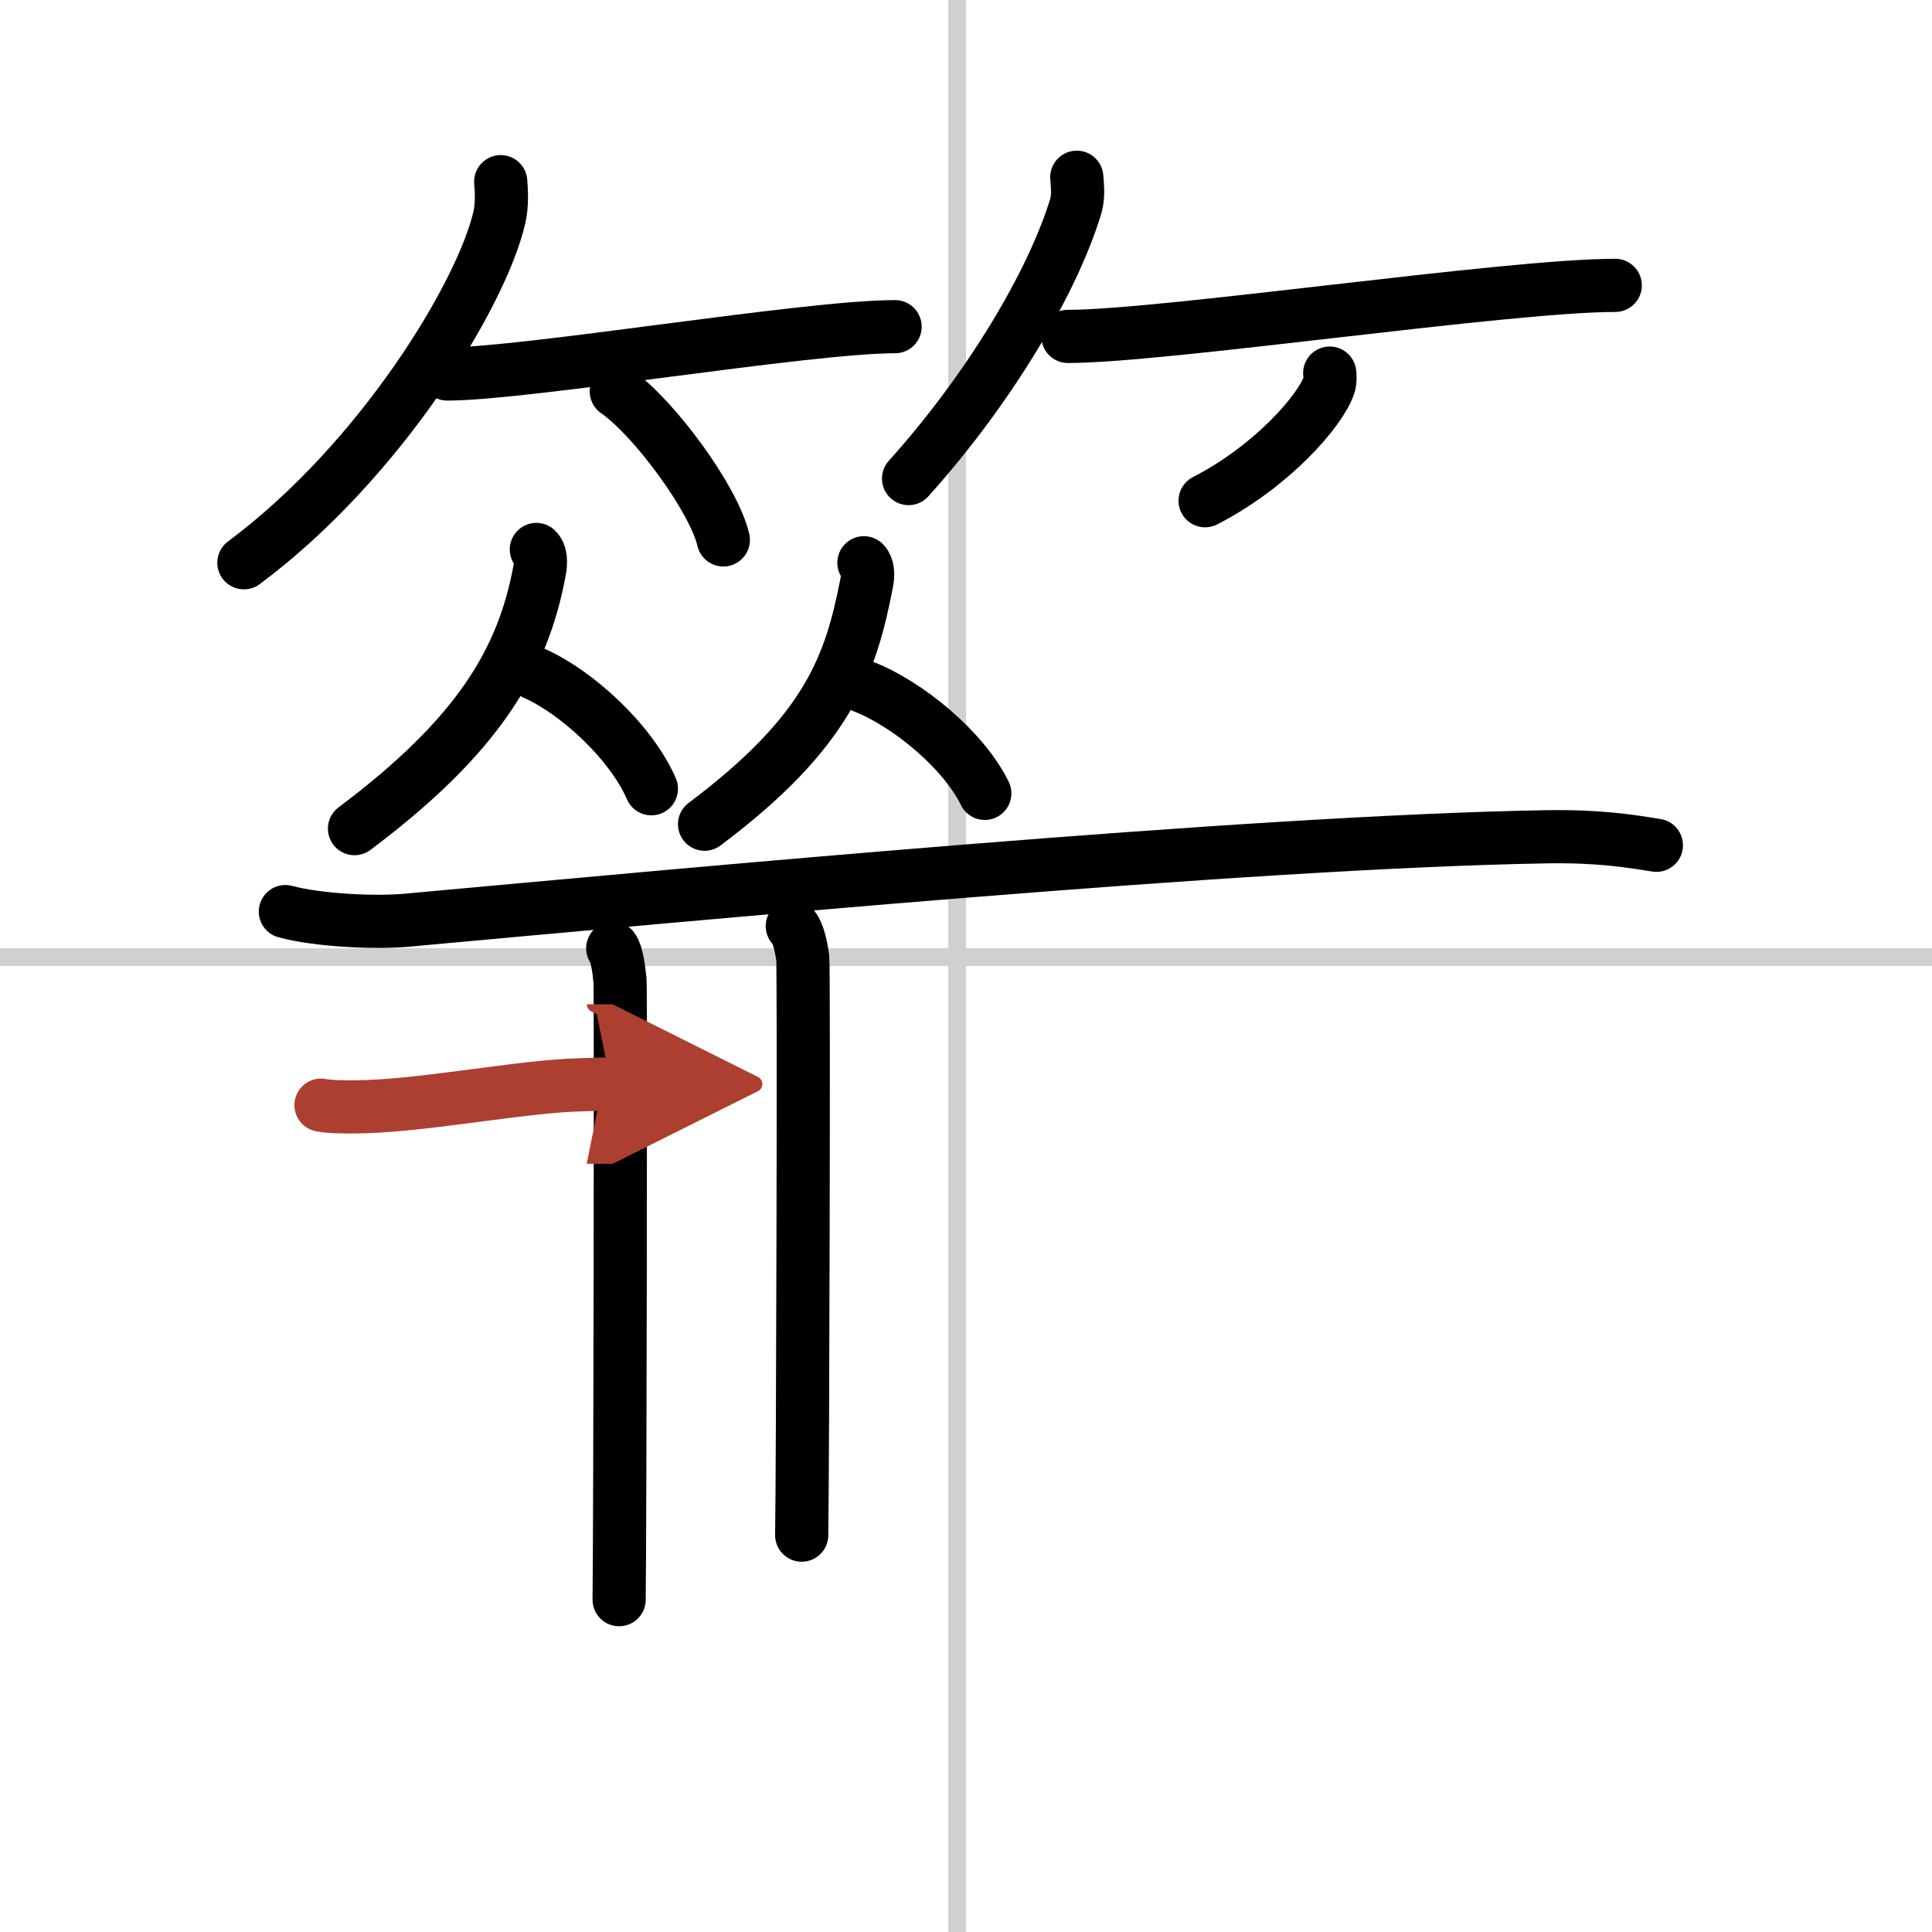 <svg width="400" height="400" viewBox="0 0 109 109" xmlns="http://www.w3.org/2000/svg"><defs><marker id="a" markerWidth="4" orient="auto" refX="1" refY="5" viewBox="0 0 10 10"><polyline points="0 0 10 5 0 10 1 5" fill="#ad3f31" stroke="#ad3f31"/></marker></defs><g fill="none" stroke="#000" stroke-linecap="round" stroke-linejoin="round" stroke-width="3"><rect width="100%" height="100%" fill="#fff" stroke="#fff"/><line x1="54" x2="54" y2="109" stroke="#d0d0d0" stroke-width="1"/><line x2="109" y1="54" y2="54" stroke="#d0d0d0" stroke-width="1"/><path d="m28.25 10.25c0.04 0.51 0.09 1.31-0.08 2.03-0.99 4.29-6.66 13.7-14.41 19.47"/><path d="m25.23 21.1c4.46 0 20.27-2.67 25.27-2.67"/><path d="m34.77 22.08c2.13 1.48 5.51 6.08 6.04 8.38"/><path d="m60.75 10c0.03 0.4 0.11 1.04-0.05 1.61-1.27 4.21-4.79 10.22-9.44 15.39"/><path d="m60.25 18.98c5.42 0 24.79-2.88 30.88-2.88"/><path d="m75.02 21.05c0.02 0.17 0.04 0.44-0.04 0.68-0.48 1.44-3.23 4.59-6.99 6.52"/><path d="M30.26,31c0.26,0.24,0.27,0.72,0.18,1.2C29.5,37.25,27,41.5,20,46.75"/><path d="m30.13 37.98c2.4 1.06 5.46 3.86 6.62 6.52"/><path d="m48.74 31.75c0.23 0.22 0.25 0.68 0.16 1.12-0.9 4.63-2.15 8.38-9.15 13.63"/><path d="m48.75 38.75c2.47 0.97 5.61 3.56 6.81 6.01"/><path d="m16.1 51.43c1.78 0.49 5.03 0.65 6.81 0.49 15.59-1.42 47.34-4.42 64.32-4.71 2.96-0.05 4.74 0.24 6.22 0.48"/><path d="m34.57 53.5c0.23 0.28 0.36 1.26 0.41 1.83 0.05 0.56 0 31.41-0.05 34.92"/><path d="m44.7 52.25c0.33 0.28 0.52 1.25 0.59 1.8s0 29.1-0.06 32.56"/><path d="m18.11 62.35c0.47 0.1 1.34 0.1 1.81 0.1 3.85-0.01 9.38-1.17 12.89-1.25 0.79-0.02 1.15-0.04 1.65-0.04" marker-end="url(#a)" stroke="#ad3f31"/></g></svg>
